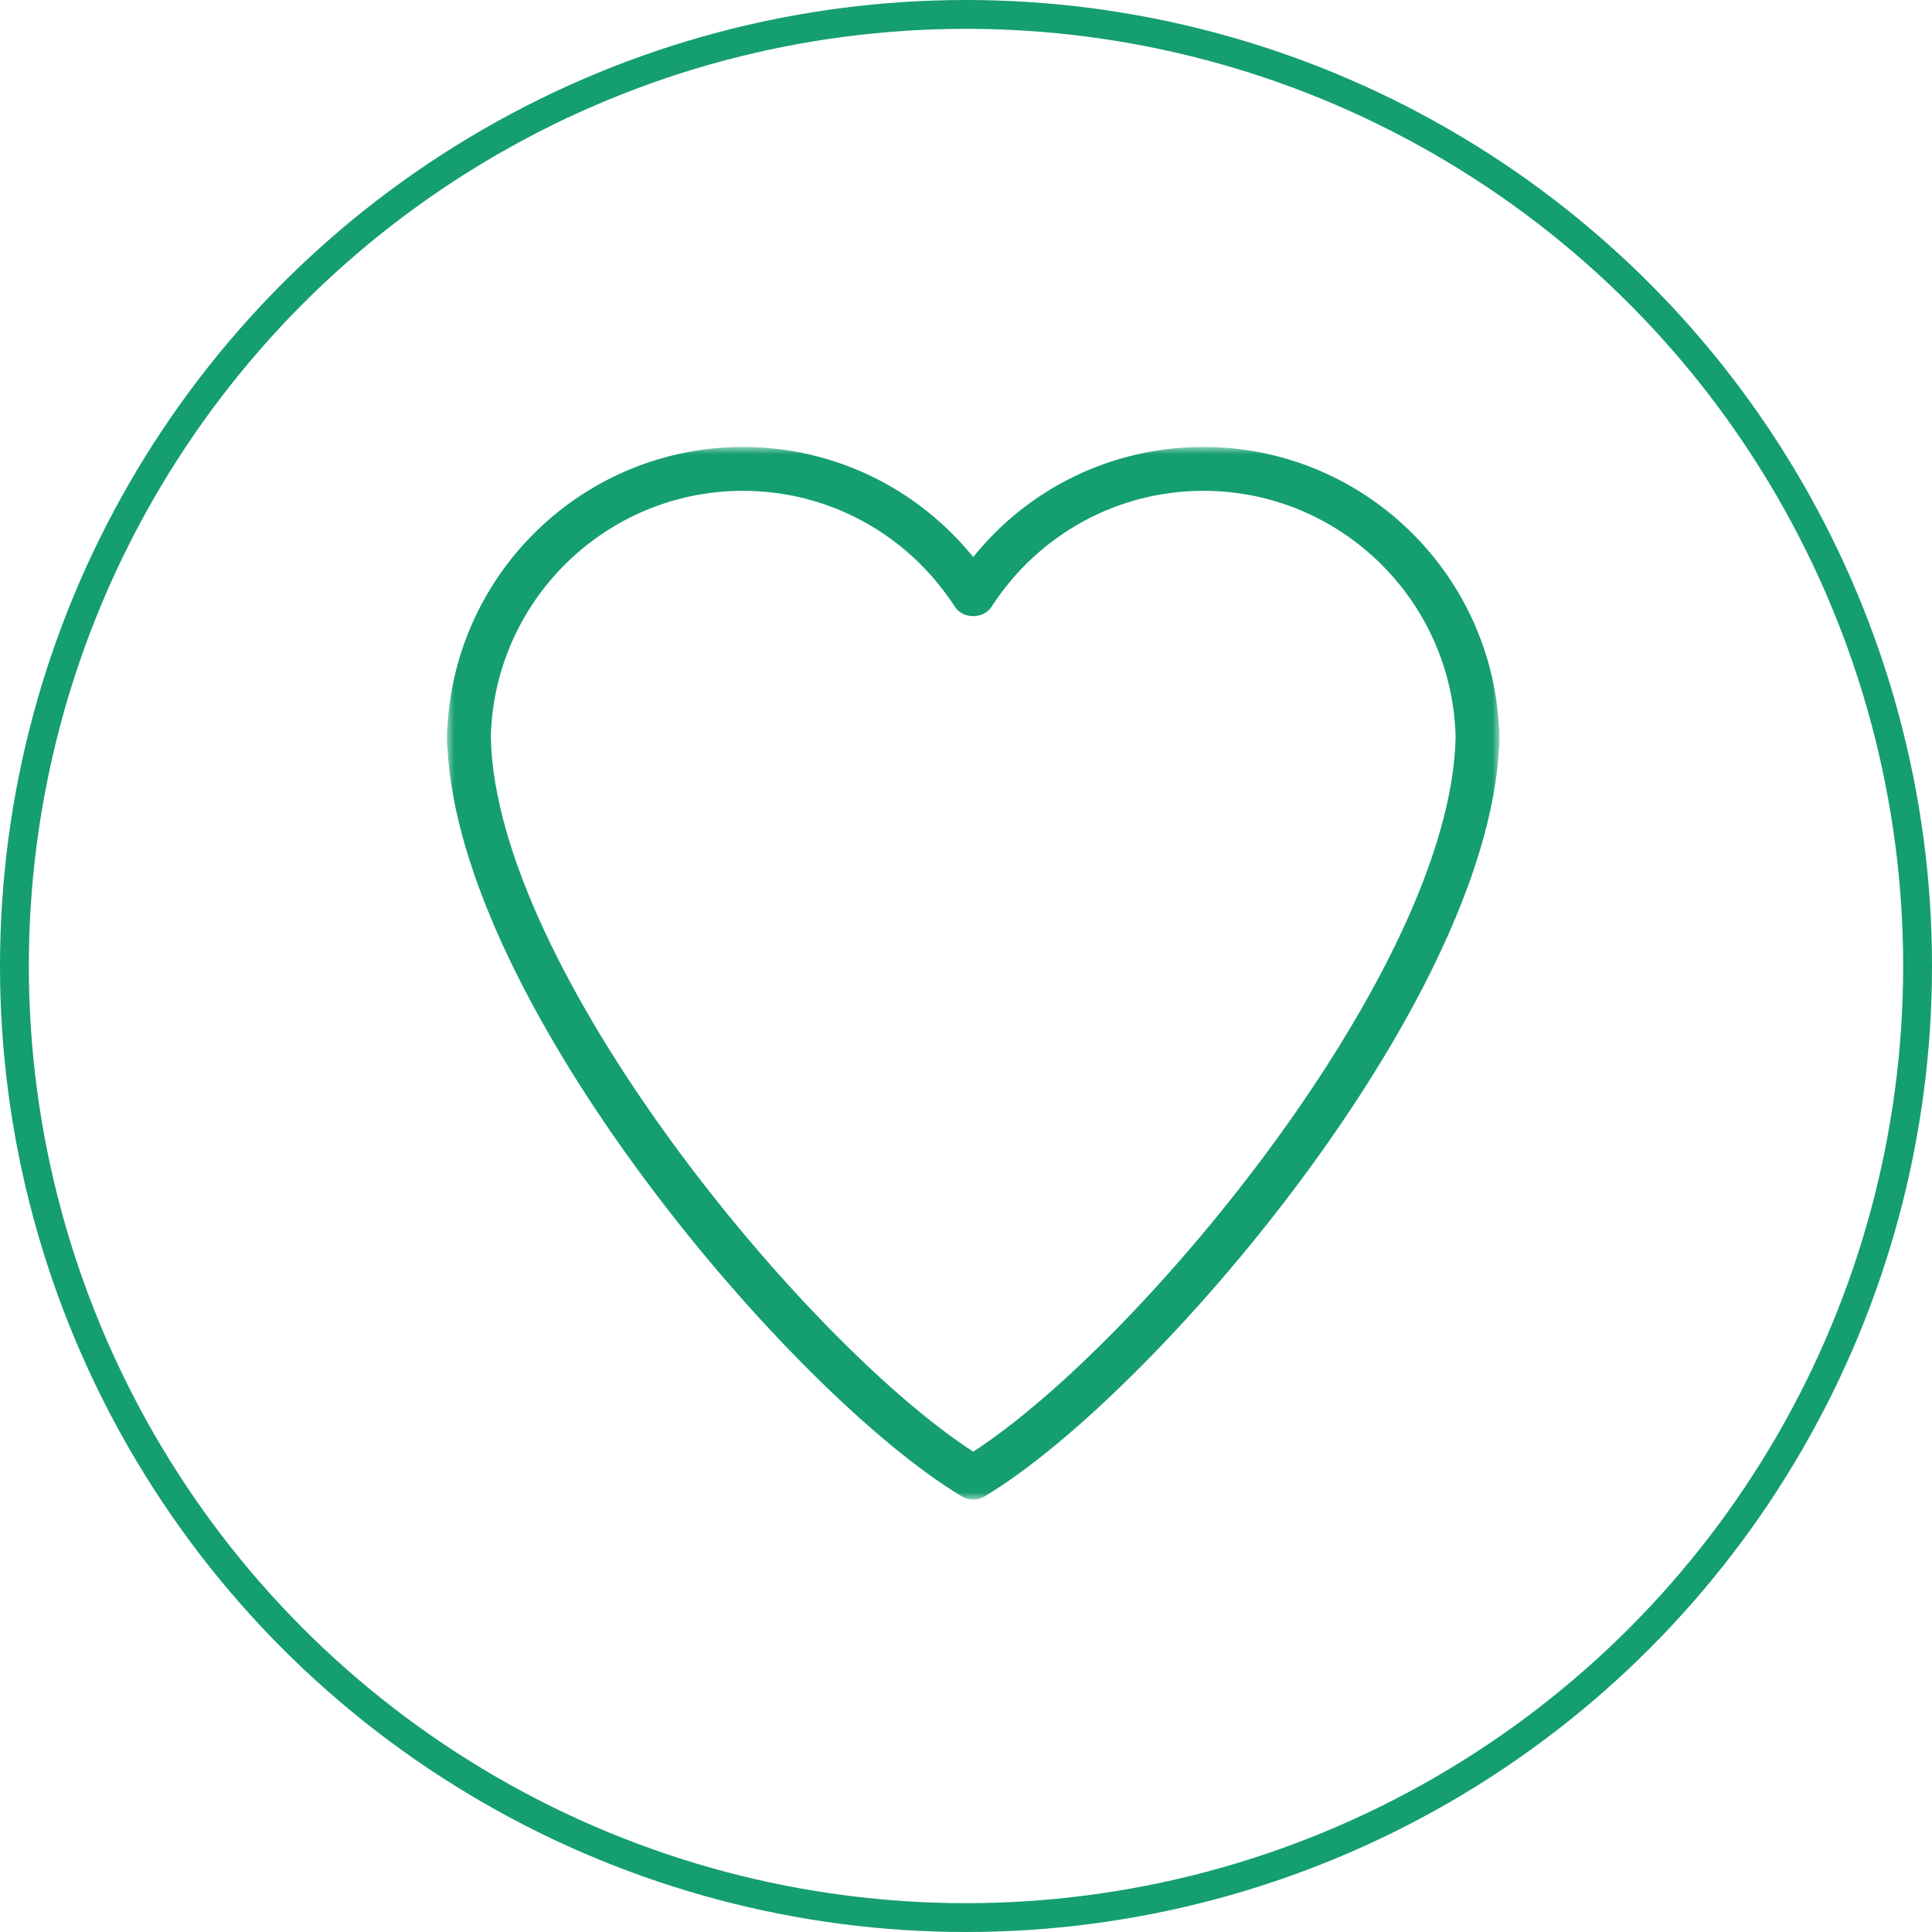 <svg width="134" height="134" viewBox="0 0 134 134" fill="none" xmlns="http://www.w3.org/2000/svg">
<circle cx="67" cy="67" r="66" stroke="#159E6F" stroke-width="2"/>
<mask id="mask0_134_191" style="mask-type:luminance" maskUnits="userSpaceOnUse" x="31" y="31" width="73" height="73">
<path d="M104 31H31V104H104V31Z" fill="white"/>
</mask>
<g mask="url(#mask0_134_191)">
<path d="M67.5 104C67.226 104 66.953 103.939 66.709 103.787C55.029 96.791 31.913 69.812 31.03 51.805C31 51.714 31 51.623 31 51.531V50.771C31 50.771 31 50.588 31.03 50.497C31.578 39.638 40.551 31 51.531 31C57.797 31 63.607 33.829 67.5 38.635C71.393 33.798 77.203 31 83.469 31C94.449 31 103.422 39.638 103.97 50.497C104 50.588 104 50.68 104 50.771V51.531C104 51.531 104 51.714 103.97 51.805C103.088 69.781 79.971 96.791 68.291 103.787C68.047 103.939 67.774 104 67.5 104ZM34.042 51.136C34.376 67.196 55.82 93.111 67.5 100.685C79.18 93.111 100.624 67.196 100.958 51.136C100.745 41.676 92.989 34.042 83.469 34.042C77.507 34.042 72.032 37.053 68.778 42.072C68.23 42.954 66.77 42.954 66.222 42.072C62.968 37.053 57.493 34.042 51.531 34.042C42.011 34.042 34.255 41.676 34.042 51.136Z" fill="#159E6F"/>
</g>
</svg>
